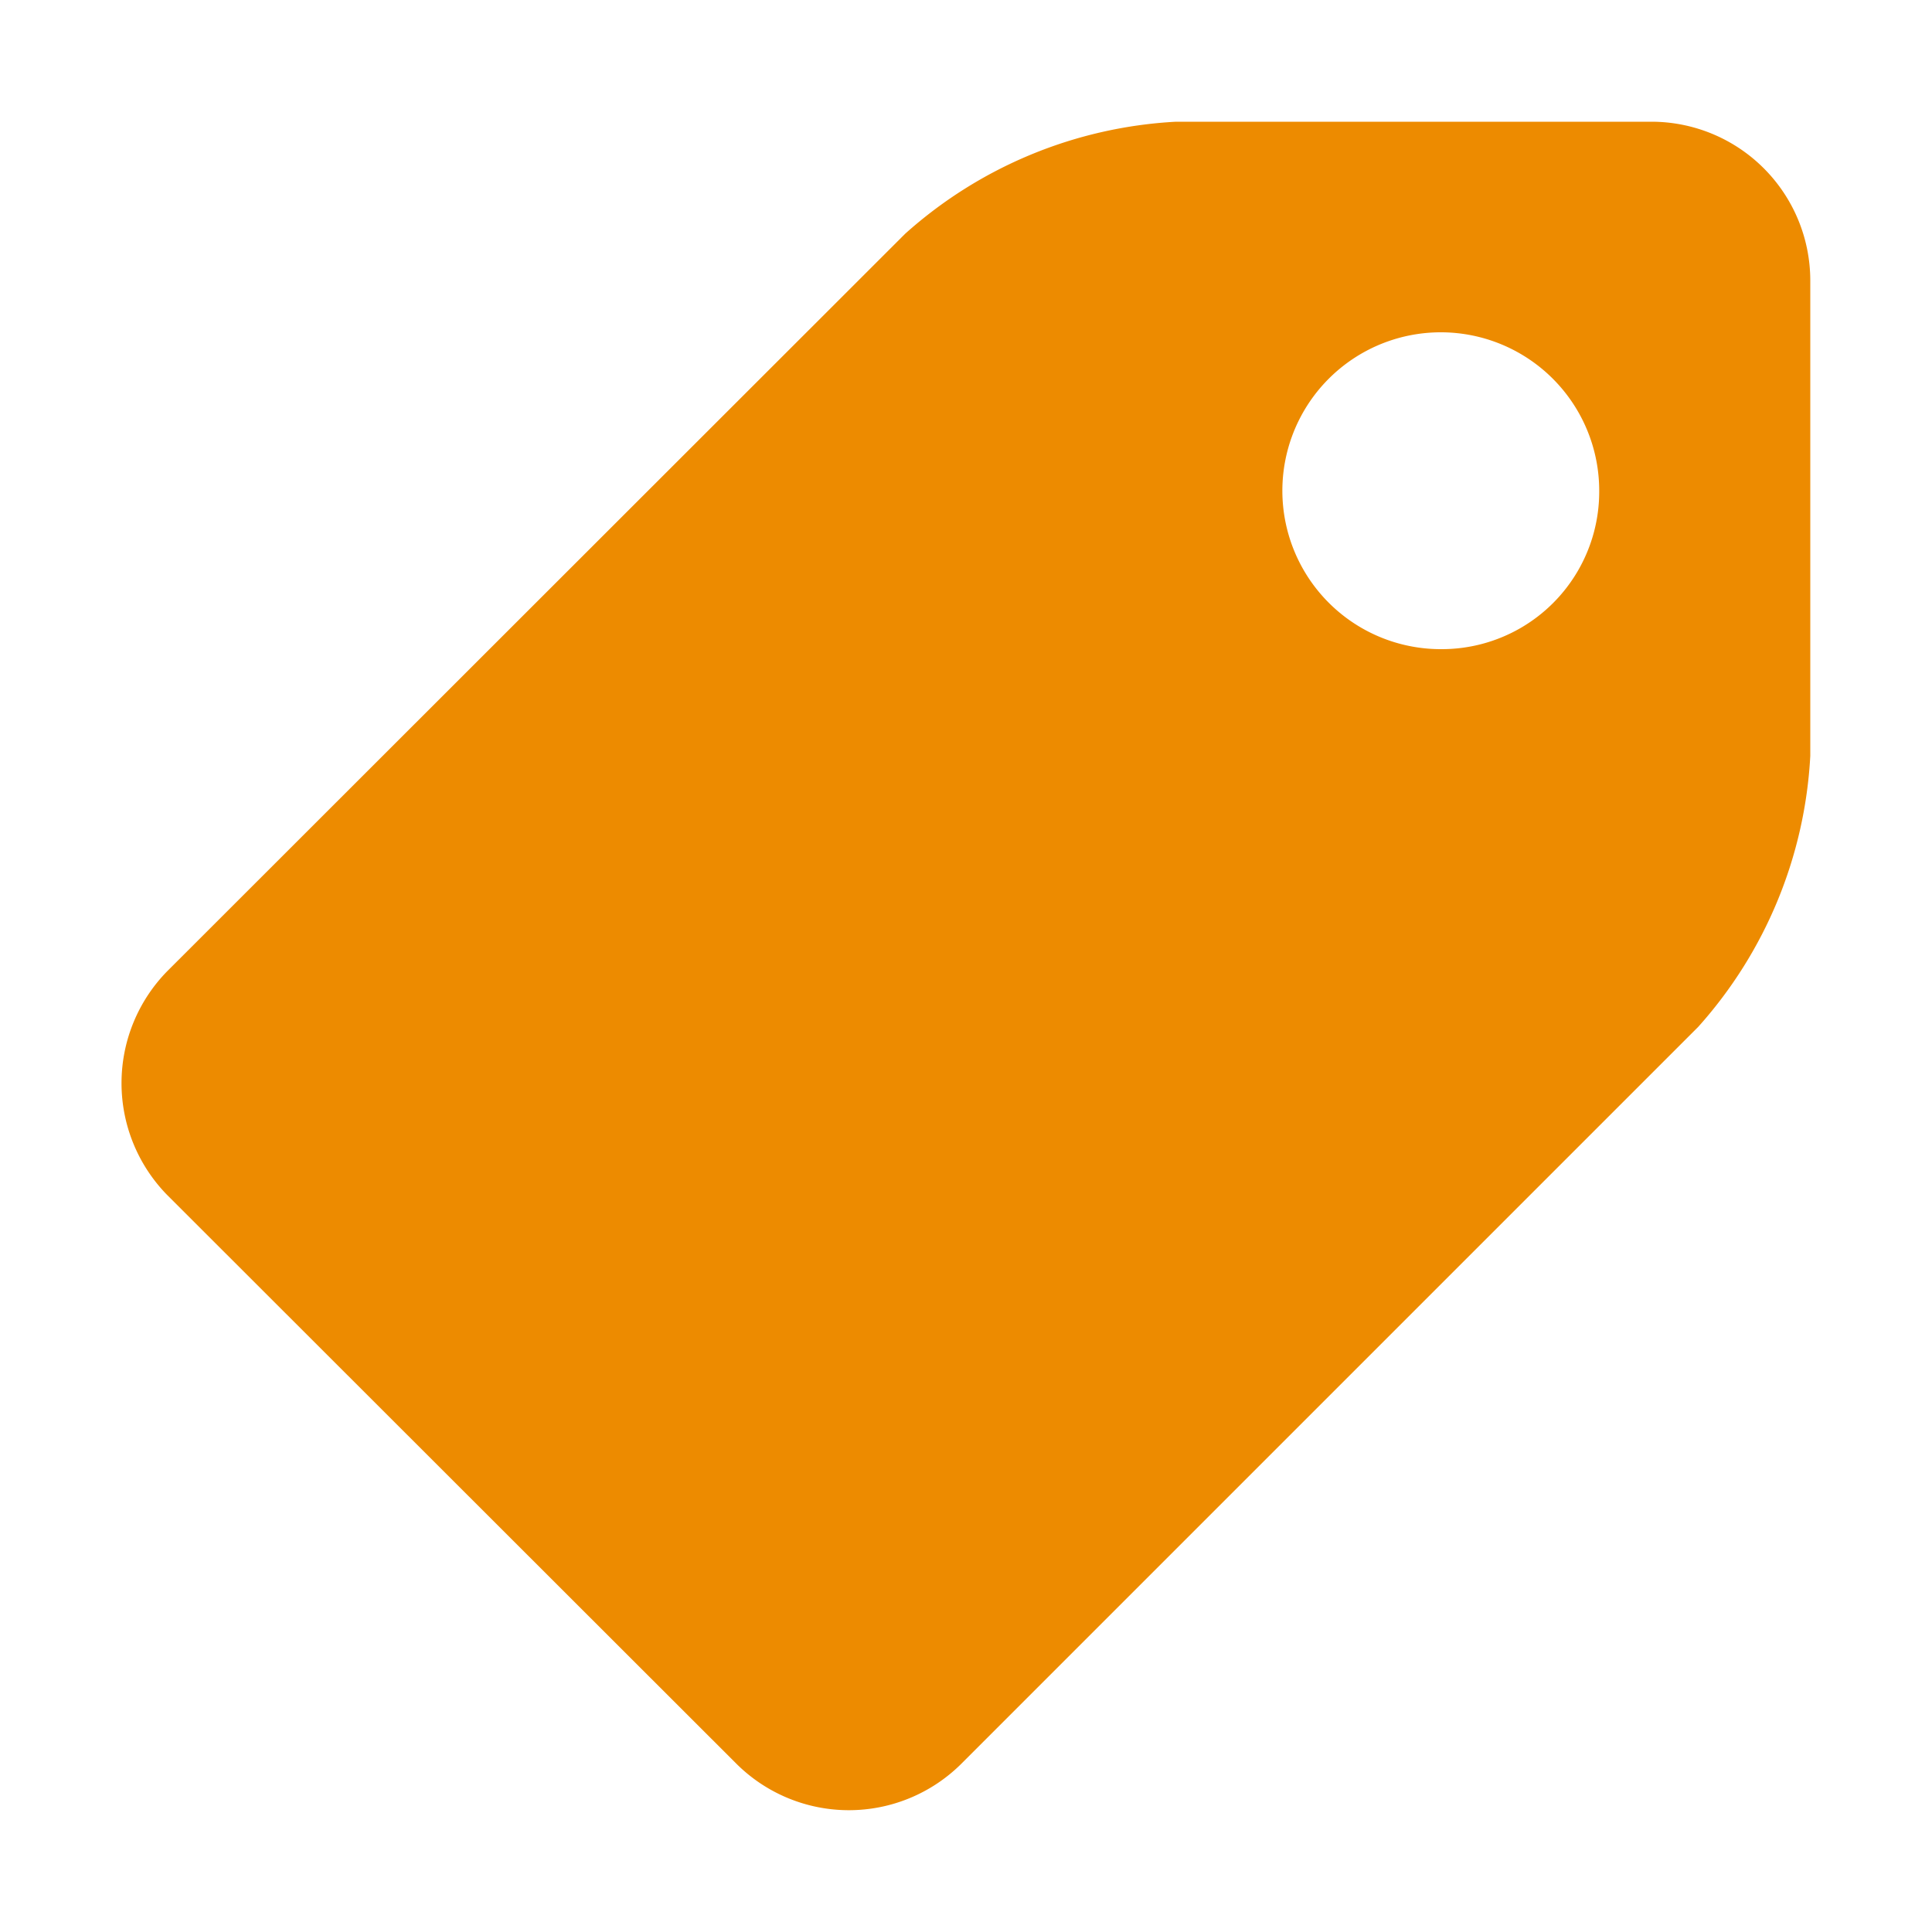 <svg id="Layer_1" data-name="Layer 1" xmlns="http://www.w3.org/2000/svg" width="40" height="40" viewBox="0 0 40 40">
  <defs>
    <style>
      .cls-1 {
        fill: #ed8b00;
      }
    </style>
  </defs>
  <title>Artboard 1</title>
  <path class="cls-1" d="M34.2,2.52H24.35a9.13,9.13,0,0,0-5.61,2.32L3.47,20.1a3.31,3.31,0,0,0,0,4.65L15.25,36.52a3.3,3.3,0,0,0,4.65,0L35.16,21.26a9.13,9.13,0,0,0,2.32-5.61V5.8A3.29,3.29,0,0,0,34.2,2.52ZM29.83,13.44a3.28,3.28,0,1,1,3.28-3.27,3.26,3.26,0,0,1-3.28,3.27Zm0,0"/>
</svg>
